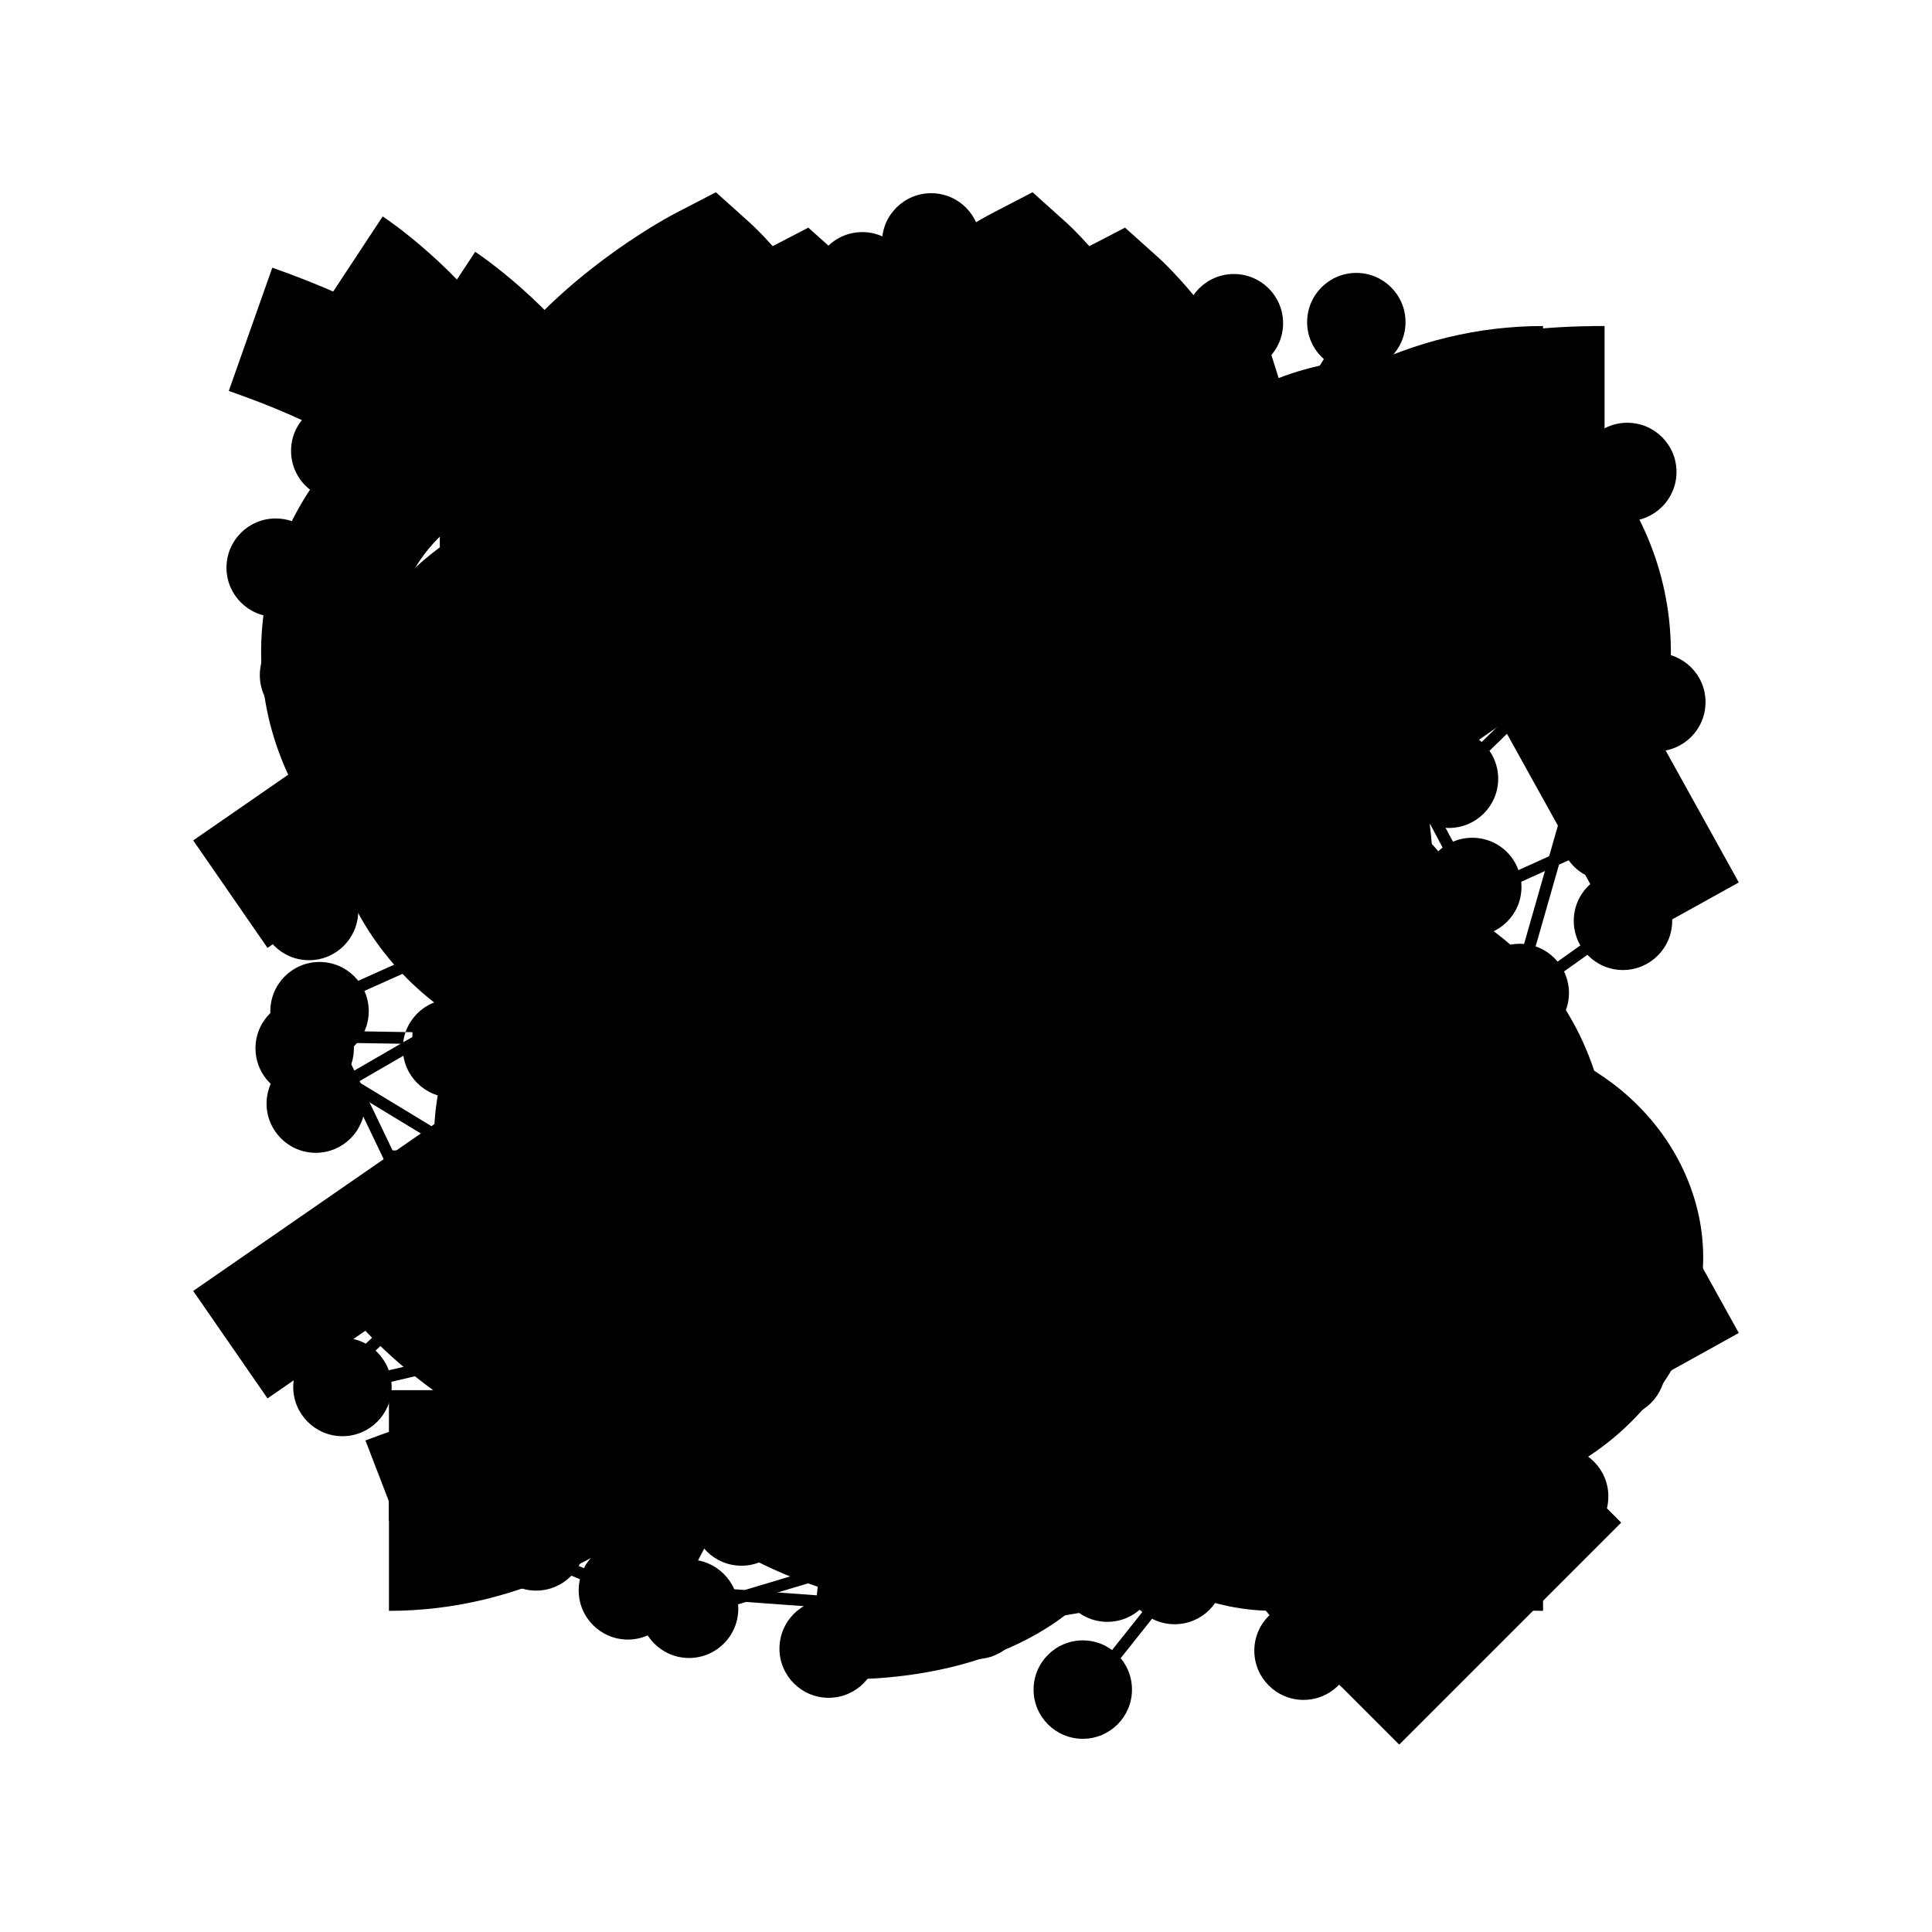 <?xml version="1.0" encoding="utf-8"?>
<svg viewBox="0 0 500 500" xmlns="http://www.w3.org/2000/svg">
  <defs/>
  <circle id="circle" cx="250" cy="250" r="100"/>
  <circle id="otherCircle" cx="250" cy="250" r="100"/>
  <g id="signs" transform="matrix(1, 0, 0, 1, 50, 49.753)">
    <path id="aries" class="sign" d="M216.908,358.605h-33.821c0-163.41-34.046-234.12-54.34-261.724-15.184-20.646-38.651-25.873-58.373-13.029-19.315,12.563-24.803,38.505-12.236,57.825l-28.349,18.437c-22.734-34.945-12.803-81.876,22.142-104.61,34.619-22.539,78.397-13.562,104.059,21.343,15.163,20.626,31.918,53.679,44.008,106.172,12.089-52.493,28.844-85.546,44.007-106.172,25.672-34.9,69.449-43.852,104.064-21.343,34.945,22.734,44.876,69.665,22.142,104.61l-28.349-18.437c12.568-19.32,7.08-45.258-12.236-57.825-19.742-12.843-43.205-7.597-58.378,13.029-20.295,27.604-54.341,98.314-54.341,261.724Z"/>
    <path id="taurus" class="sign" d="M294.331,102.96c14.79-24.52,35.34-34.52,70.93-34.52v-33.82c-29.71,0-72.38,5.28-99.89,50.88-16.32,27.06-37.09,39.65-65.37,39.65s-49.05-12.59-65.37-39.66c-27.51-45.59-70.19-50.87-99.89-50.87v33.82c35.58,0,56.14,10,70.93,34.52,9.75,16.17,21.27,28.87,34.48,38.06-36.49,20.86-61.13,60.17-61.13,105.12,0,66.71,54.27,120.99,120.98,120.99s120.99-54.28,120.99-120.99c0-44.95-24.65-84.26-61.14-105.12,13.21-9.19,24.73-21.89,34.48-38.06ZM287.171,246.14c0,48.07-39.11,87.17-87.17,87.17s-87.16-39.1-87.16-87.17,39.09-87.17,87.16-87.17,87.17,39.11,87.17,87.17Z"/>
    <path id="gemini" class="sign" d="M282.211,96.45c27.99-3.97,53.08-9.99,73.21-17.74l-12.15-31.56c-34.75,13.38-86.97,21.05-143.27,21.05s-108.53-7.67-143.27-21.05l-12.15,31.56c20.12,7.75,45.22,13.77,73.21,17.74v208.85c-27.99,3.98-53.08,10-73.21,17.74l12.15,31.56c34.76-13.38,86.98-21.05,143.27-21.05s108.51,7.67,143.27,21.05l12.14-31.56c-20.12-7.74-45.21-13.76-73.2-17.74V96.45ZM248.391,301.6c-15.66-1.23-31.89-1.87-48.39-1.87s-32.73.64-48.39,1.87V100.15c15.66,1.23,31.89,1.87,48.39,1.87s32.73-.64,48.39-1.87v201.45Z"/>
    <path id="cancer" class="sign" d="M222.771,56.72c-57.58-2.79-117.21,9.66-151.22,30.19q0,.01-.01.01c-22.53,12.65-37.79,36.79-37.79,64.42,0,40.72,33.12,73.85,73.84,73.85s73.84-33.13,73.84-73.85c0-22.87-10.45-43.34-26.83-56.9,20.54-3.43,43.37-5.07,66.52-3.95,30.94,1.52,86.99,9.49,114.8,45.78l26.85-20.57c-26.76-34.92-76.48-55.87-140-58.98ZM107.591,111.32c22.07,0,40.02,17.96,40.02,40.02s-17.95,40.03-40.02,40.03-40.02-17.96-40.02-40.03c0-10.63,4.17-20.31,10.94-27.47,2.31-2.44,4.91-4.58,7.75-6.37.08-.06.16-.11.24-.16,6.13-3.81,13.36-6.02,21.09-6.02ZM86.261,117.5c-3.12,2.1-5.72,4.24-7.73,6.39l-.02-.02c2.31-2.44,4.91-4.58,7.75-6.37ZM292.411,176.55c-40.71,0-73.84,33.13-73.84,73.85,0,22.88,10.46,43.36,26.85,56.92-20.54,3.44-43.38,5.07-66.52,3.93-30.94-1.52-87.01-9.48-114.82-45.78l-26.84,20.57c26.76,34.93,76.48,55.87,140.01,58.99,5.43.26,10.87.39,16.32.39,52.19,0,103.94-11.95,134.75-30.51.05-.03.1-.06.14-.09,22.53-12.65,37.79-36.79,37.79-64.42,0-40.72-33.12-73.85-73.84-73.85ZM292.411,290.42c-22.06,0-40.02-17.96-40.02-40.02s17.96-40.02,40.02-40.02,40.03,17.95,40.03,40.02c0,10.63-4.17,20.31-10.96,27.47-2.29,2.44-4.9,4.58-7.74,6.37-.19.13-.39.26-.59.38-6.06,3.68-13.16,5.8-20.74,5.8ZM321.481,277.87c-2.29,2.44-4.9,4.58-7.74,6.37,3.12-2.1,5.71-4.24,7.72-6.39l.02.02Z"/>
    <path id="leo" class="sign" d="M303.861,309.16c0,13.32-10.83,24.15-24.15,24.15s-24.15-10.83-24.15-24.15c0-.72.03-1.44.1-2.19.18-2.09.64-4.15,1.36-6.12l-.89-.32c3.5-9.6,8.82-30.75,21.46-80.99l20.02-79.62.95-5.83c1.01-5.22,1.53-10.59,1.53-15.96,0-46.04-37.46-83.51-83.51-83.51s-83.51,37.47-83.51,83.51c0,6.81.82,13.58,2.45,20.14,0,0,3.18,12.84,3.34,12.84,2.03,7.77,4.78,18.35,7.66,29.37-5.53-1.49-11.33-2.28-17.32-2.28-36.88,0-66.88,30-66.88,66.89s30,66.88,66.88,66.88,66.88-30,66.88-66.88c0-6.46-.92-12.71-2.64-18.63l-12.52-48.07c-6.41-24.59-10.24-39.29-13.38-48.07l.8-.2c-.97-3.89-1.45-7.92-1.45-11.99,0-27.39,22.29-49.69,49.69-49.69s49.69,22.3,49.69,49.69c0,3.22-.3,6.42-1.02,10.19l-.63,4.14c-2.89,11.5-36.91,146.79-39.67,157.64-1.56,4.49-2.56,9.16-2.97,13.85-.16,1.71-.24,3.46-.24,5.21,0,31.97,26.01,57.97,57.97,57.97s57.97-26,57.97-57.97h-33.82ZM129.201,278.15c-18.23,0-33.06-14.83-33.06-33.06s14.83-33.07,33.06-33.07,33.06,14.83,33.06,33.07-14.83,33.06-33.06,33.06Z"/>
    <path id="virgo" class="sign" d="M343.351,268.41c11.12-66.83-22.63-99.68-24.07-101.05l-9.94-9.41-11.28,7.76c-.62.43-5.84,4.09-12.58,10.49v-80.7c0-46.05-34.18-77.23-35.63-78.54l-8.7-7.8-10.37,5.38c-1.5.78-23.27,12.26-40.4,31.89-9.8-17.91-21.64-28.71-22.48-29.47l-8.71-7.8-10.36,5.38c-1.57.81-25.14,13.25-42.54,34.41-13.79-20.49-32.1-32.73-33.32-33.53l-18.57,28.26c.34.22,33.35,22.72,33.35,51.82v232.74h33.82V95.5c0-17.84,18-34.48,31.82-44.13,7.11,9.38,16.31,25.2,16.31,44.13v232.74h33.82V95.5c0-17.84,18-34.48,31.82-44.13,7.11,9.38,16.31,25.2,16.31,44.13v193.77c0,12.38,1.41,23.98,4.25,34.84-18.76,8.28-35.18,10.72-35.52,10.77l4.55,33.51c1.84-.25,21.46-3.09,44.33-13.04,8.61,13.88,20.41,26.25,35.47,37.24l19.93-27.32c-11.1-8.1-19.68-16.82-25.94-26.54,20.74-15.05,39.15-37.39,44.63-70.32ZM309.991,262.86c-2.99,17.98-12.13,31.64-23.49,41.95-.69-4.94-1.02-10.11-1.02-15.54v-43.68c0-16.68,10.09-31.1,18.9-40.49,5.26,11.41,10.17,30.36,5.61,57.76Z"/>
    <path id="libra" class="sign" d="M349.344,281.808h-145.471l45.208-30.874c23.849-16.288,38.083-43.215,38.083-72.039,0-48.066-39.097-87.163-87.163-87.163s-87.167,39.097-87.167,87.163c0,28.825,14.24,55.751,38.088,72.039l45.219,30.874H50.656v-33.821h50.033c-13.923-20.003-21.675-44.033-21.675-69.092,0-66.708,54.276-120.984,120.989-120.984s120.984,54.277,120.984,120.984c0,25.059-7.752,49.084-21.675,69.092h50.033v33.821ZM349.344,310.02H50.656v33.821h298.689v-33.821Z"/>
    <path id="scorpio" class="sign" d="M369.571,344.3l-57.45,57.45-23.91-23.91,14.4-14.4c-20.1-1.74-36.44-7.88-48.85-18.38-17.27-14.63-26.04-36.48-26.04-64.94V86.35c0-18.92-9.21-34.76-16.32-44.14-13.81,9.65-31.81,26.3-31.81,44.14v232.73h-33.82V86.35c0-18.92-9.22-34.76-16.32-44.14-13.81,9.66-31.81,26.3-31.81,44.14v232.73h-33.82V86.35c0-29.25-33.06-51.63-33.39-51.86L49.041,6.26c1.22.81,19.53,13.05,33.31,33.54C99.751,18.63,123.331,6.19,124.901,5.38l10.37-5.38,8.7,7.81c.84.75,12.68,11.55,22.48,29.47,17.12-19.64,38.9-31.12,40.4-31.9l10.37-5.38,8.7,7.81c1.45,1.3,35.62,32.48,35.62,78.54v193.77c0,18.06,4.74,31.23,14.07,39.13,7.26,6.14,17.99,9.71,31.74,10.65l-19.14-19.14,23.91-23.91,57.45,57.45Z"/>
    <polygon id="sagittarius" class="sign" points="311.661 146.33 279.381 156.43 262.411 102.21 186.321 247.67 238.661 275.05 222.981 305.02 170.641 277.64 125.081 364.73 95.121 349.06 140.681 261.96 88.341 234.58 104.021 204.62 156.361 232 232.451 86.55 178.231 103.52 168.131 71.24 277.441 37.02 311.661 146.33"/>
    <path id="capricorn" class="sign" d="M389.581,264.57c-6.44-29.22-36.04-49.78-67.38-46.74-17.82,1.71-32.79,10.63-45.88,23.28-.05-150.99-2.07-193.13-63.31-221.03l-7.01-3.2-7.01,3.2c-38.99,17.76-68.36,42.39-86,93.38C97.951,62.32,69.631,36.87,20.471,19.52l-11.26,31.89c58.87,20.77,84.67,47.56,84.67,216.8h33.82c0-156.51,34.74-192.52,78.13-213.96,35.63,19.41,36.7,52.07,36.67,202.77l-.01,11.19c0,4.78.67,9.49,1.91,14.09-4.39,6.88-8.6,13.86-12.71,20.67-6.84,11.33-13.3,22.03-19.49,30.5l-.66.97c-12.28,19.5-48.5,16.43-48.83,16.39l-3.63,33.62c.55.06,4.08.42,9.47.42,17.15,0,53.06-3.61,71.27-31.88,6.96-9.58,13.7-20.74,20.82-32.54,1.22-2.02,2.45-4.06,3.69-6.1,15.41,14.57,37.35,24.18,60.39,24.18,19.51,0,39.64-9.95,52.51-25.97,11.43-14.23,15.93-31.71,12.35-47.99ZM350.871,291.37c-6.51,8.11-16.78,13.34-26.15,13.34-16.98,0-32.72-8.97-41.4-19.7,12.91-17.95,26.9-32.06,42.11-33.52,14.36-1.32,28.35,7.75,31.12,20.36,1.88,8.5-2.75,15.88-5.68,19.52Z"/>
    <path id="aquarius" class="sign" d="M253.449,313.158l-32.665-58.915-85.165,58.915-32.665-58.915-83.718,57.911L0,284.343l114.421-79.154,32.666,58.915,85.164-58.915,32.666,58.915,85.164-58.915,49.918,90.03-29.573,16.398-31.812-57.374-85.165,58.915ZM338.615,137.647l31.812,57.374,29.573-16.398-49.918-90.03-85.164,58.915-32.666-58.915-85.164,58.915-32.666-58.915L0,167.748l19.235,27.811,83.718-57.912,32.665,58.915,85.165-58.915,32.665,58.915,85.165-58.915Z"/>
    <path id="pisces" class="sign" d="M252.341,183.97h66.65v33.82h-66.65c6.15,65.07,47.3,115.52,97,115.52v33.82c-68.05,0-124.23-65.59-130.96-149.34h-36.77c-6.73,83.75-62.9,149.34-130.95,149.34v-33.82c49.7,0,90.85-50.45,97-115.52h-66.65v-33.82h66.65c-6.14-65.07-47.3-115.53-97-115.53v-33.82c68.05,0,124.22,65.59,130.95,149.35h36.77c6.73-83.76,62.91-149.35,130.96-149.35v33.82c-49.7,0-90.86,50.46-97,115.53Z"/>
  </g>
  <circle id="circle-1" cx="250" cy="250" r="20"/>
  <g id="constellations" transform="matrix(1, 0, 0, 1, -0, 0)">
    <path id="bull" class="constellation taurus" d="M 96.491 183.874 C 89.46 183.874 83.757 178.171 83.757 171.14 C 83.757 164.108 89.46 158.405 96.491 158.405 C 103.523 158.405 109.226 164.108 109.226 171.14 C 109.226 178.171 103.523 183.874 96.491 183.874 Z M 258.138 211.612 C 258.138 204.58 252.435 198.877 245.403 198.877 C 238.372 198.877 232.669 204.58 232.669 211.612 C 232.669 218.643 238.372 224.346 245.403 224.346 C 252.435 224.346 258.138 218.643 258.138 211.612 Z M 233.729 255.884 C 233.729 248.852 228.026 243.149 220.994 243.149 C 213.963 243.149 208.26 248.852 208.26 255.884 C 208.26 262.915 213.963 268.618 220.994 268.618 C 228.026 268.618 233.729 262.915 233.729 255.884 Z M 280.093 247.417 C 280.093 240.386 274.39 234.683 267.359 234.683 C 260.327 234.683 254.624 240.386 254.624 247.417 C 254.624 254.449 260.327 260.152 267.359 260.152 C 274.39 260.152 280.093 254.449 280.093 247.417 Z M 261.42 274.951 C 261.42 267.919 255.717 262.216 248.685 262.216 C 241.654 262.216 235.951 267.919 235.951 274.951 C 235.951 281.982 241.654 287.685 248.685 287.685 C 255.717 287.685 261.42 281.982 261.42 274.951 Z M 296.48 285.565 C 296.48 278.534 290.777 272.831 283.745 272.831 C 276.714 272.831 271.011 278.534 271.011 285.565 C 271.011 292.597 276.714 298.3 283.745 298.3 C 290.777 298.3 296.48 292.597 296.48 285.565 Z M 327.379 325.903 C 327.379 318.871 321.676 313.168 314.644 313.168 C 307.613 313.168 301.91 318.871 301.91 325.903 C 301.91 332.934 307.613 338.637 314.644 338.637 C 321.676 338.637 327.379 332.934 327.379 325.903 Z M 396.56 360.741 C 396.56 353.709 390.857 348.006 383.825 348.006 C 376.794 348.006 371.091 353.709 371.091 360.741 C 371.091 367.772 376.794 373.475 383.825 373.475 C 390.857 373.475 396.56 367.772 396.56 360.741 Z M 416.242 387.27 C 416.242 380.238 410.539 374.535 403.508 374.535 C 396.476 374.535 390.773 380.238 390.773 387.27 C 390.773 394.301 396.476 400.004 403.508 400.004 C 410.539 400.004 416.242 394.301 416.242 387.27 Z M 165.075 112.731 C 165.075 105.699 159.372 99.996 152.341 99.996 C 145.309 99.996 139.606 105.699 139.606 112.731 C 139.606 119.762 145.309 125.465 152.341 125.465 C 159.372 125.465 165.075 119.762 165.075 112.731 Z M 214.027 247.459 L 106.495 175.232 L 104.796 177.76 L 212.329 249.986 L 214.027 247.459 Z M 239.195 202.909 L 161.608 118.499 L 159.368 120.558 L 236.955 204.974 L 239.195 202.914 L 239.195 202.909 Z M 262.984 237.794 L 253.379 219.194 L 250.676 220.592 L 260.281 239.192 L 262.984 237.794 Z M 241.487 266.794 L 231.122 259.777 L 229.414 262.3 L 239.779 269.317 L 241.487 266.794 Z M 274.867 278.404 L 258.624 277.395 L 258.434 280.432 L 274.677 281.441 L 274.867 278.404 Z M 280.533 275.409 L 272.404 256.763 L 269.613 257.981 L 277.742 276.627 L 280.533 275.409 Z M 307.446 318.82 L 292.212 292.625 L 289.583 294.157 L 304.817 320.352 L 307.446 318.82 Z M 376.197 352.705 L 324.833 329.106 L 323.56 331.874 L 374.924 355.473 L 376.197 352.705 Z M 399.832 376.98 L 392.782 367.12 L 390.306 368.893 L 397.356 378.752 L 399.832 376.98 Z"/>
    <path id="twins" class="constellation gemini" d="M 120.988 131.566 C 113.957 131.566 108.254 125.863 108.254 118.832 C 108.254 111.8 113.957 106.097 120.988 106.097 C 128.02 106.097 133.723 111.8 133.723 118.832 C 133.723 125.863 128.02 131.566 120.988 131.566 Z M 160.692 180.717 C 160.692 173.686 154.989 167.983 147.957 167.983 C 140.926 167.983 135.223 173.686 135.223 180.717 C 135.223 187.749 140.926 193.452 147.957 193.452 C 154.989 193.452 160.692 187.749 160.692 180.717 Z M 232.206 292.518 C 232.206 285.487 226.503 279.784 219.471 279.784 C 212.44 279.784 206.737 285.487 206.737 292.518 C 206.737 299.55 212.44 305.253 219.471 305.253 C 226.503 305.253 232.206 299.55 232.206 292.518 Z M 299.317 406.999 C 299.317 399.967 293.614 394.264 286.583 394.264 C 279.551 394.264 273.848 399.967 273.848 406.999 C 273.848 414.03 279.551 419.733 286.583 419.733 C 293.614 419.733 299.317 414.03 299.317 406.999 Z M 325.448 354.496 C 325.448 347.465 319.745 341.762 312.714 341.762 C 305.682 341.762 299.979 347.465 299.979 354.496 C 299.979 361.528 305.682 367.231 312.714 367.231 C 319.745 367.231 325.448 361.528 325.448 354.496 Z M 175.972 271.294 C 175.972 264.262 170.269 258.559 163.238 258.559 C 156.206 258.559 150.503 264.262 150.503 271.294 C 150.503 278.325 156.206 284.028 163.238 284.028 C 170.269 284.028 175.972 278.325 175.972 271.294 Z M 181.916 352.552 C 181.916 345.521 176.213 339.818 169.181 339.818 C 162.15 339.818 156.447 345.521 156.447 352.552 C 156.447 359.584 162.15 365.287 169.181 365.287 C 176.213 365.287 181.916 359.584 181.916 352.552 Z M 267.766 93.002 C 267.766 85.97 262.063 80.267 255.031 80.267 C 248 80.267 242.297 85.97 242.297 93.002 C 242.297 100.033 248 105.736 255.031 105.736 C 262.063 105.736 267.766 100.033 267.766 93.002 Z M 208.681 148.448 C 208.681 141.417 202.978 135.714 195.946 135.714 C 188.915 135.714 183.212 141.417 183.212 148.448 C 183.212 155.48 188.915 161.183 195.946 161.183 C 202.978 161.183 208.681 155.48 208.681 148.448 Z M 301.743 225.152 C 301.743 218.12 296.04 212.417 289.009 212.417 C 281.977 212.417 276.274 218.12 276.274 225.152 C 276.274 232.183 281.977 237.886 289.009 237.886 C 296.04 237.886 301.743 232.183 301.743 225.152 Z M 406.045 256.986 C 406.045 249.954 400.342 244.251 393.31 244.251 C 386.279 244.251 380.576 249.954 380.576 256.986 C 380.576 264.017 386.279 269.72 393.31 269.72 C 400.342 269.72 406.045 264.017 406.045 256.986 Z M 374.164 256.986 C 374.164 249.954 368.461 244.251 361.43 244.251 C 354.398 244.251 348.695 249.954 348.695 256.986 C 348.695 264.017 354.398 269.72 361.43 269.72 C 368.461 269.72 374.164 264.017 374.164 256.986 Z M 432.759 238.307 C 432.759 231.276 427.056 225.573 420.024 225.573 C 412.993 225.573 407.29 231.276 407.29 238.307 C 407.29 245.339 412.993 251.042 420.024 251.042 C 427.056 251.042 432.759 245.339 432.759 238.307 Z M 352.94 295.925 C 352.94 288.894 347.237 283.191 340.206 283.191 C 333.174 283.191 327.471 288.894 327.471 295.925 C 327.471 302.957 333.174 308.66 340.206 308.66 C 347.237 308.66 352.94 302.957 352.94 295.925 Z M 126.701 194.091 C 126.701 187.059 120.998 181.356 113.966 181.356 C 106.935 181.356 101.232 187.059 101.232 194.091 C 101.232 201.122 106.935 206.825 113.966 206.825 C 120.998 206.825 126.701 201.122 126.701 194.091 Z M 92.71 174.723 C 92.71 167.691 87.007 161.988 79.975 161.988 C 72.944 161.988 67.241 167.691 67.241 174.723 C 67.241 181.754 72.944 187.457 79.975 187.457 C 87.007 187.457 92.71 181.754 92.71 174.723 Z M 92.71 235.766 C 92.71 228.735 87.007 223.032 79.975 223.032 C 72.944 223.032 67.241 228.735 67.241 235.766 C 67.241 242.798 72.944 248.501 79.975 248.501 C 87.007 248.501 92.71 242.798 92.71 235.766 Z M 107.647 202.534 L 105.268 200.636 L 84.933 226.175 L 87.312 228.073 L 107.652 202.534 L 107.647 202.534 Z M 138.898 186.782 L 137.94 183.893 L 123.354 188.744 L 124.312 191.633 L 138.898 186.782 Z M 106.152 186.407 L 90.089 178.227 L 88.705 180.94 L 104.768 189.119 L 106.152 186.407 Z M 187.526 154.674 L 185.675 152.263 L 156.488 174.709 L 158.34 177.125 L 187.526 154.679 L 187.526 154.674 Z M 187.267 141.759 L 131.385 121.29 L 130.339 124.146 L 186.221 144.616 L 187.272 141.759 L 187.267 141.759 Z M 247.819 100.751 L 245.722 98.543 L 202.362 139.801 L 204.459 142.009 L 247.819 100.751 Z M 282.412 216.551 L 205.866 152.976 L 203.922 155.318 L 280.468 218.893 L 282.412 216.551 Z M 335.78 286.061 L 296.688 232.674 L 294.23 234.475 L 333.322 287.861 L 335.78 286.061 Z M 351.811 253.023 L 299.498 227.776 L 298.179 230.521 L 350.492 255.768 L 351.811 253.023 Z M 382.899 260.337 L 382.835 257.296 L 371.804 257.527 L 371.868 260.568 L 382.899 260.337 Z M 412.451 245.945 L 410.688 243.464 L 401.388 250.084 L 403.151 252.565 L 412.451 245.945 Z M 158.609 261.656 L 120.456 202.511 L 117.896 204.159 L 156.049 263.304 L 158.609 261.656 Z M 210.431 286.491 L 173.741 273.4 L 172.718 276.265 L 209.408 289.356 L 210.431 286.491 Z M 167.959 342.229 L 164.756 281.825 L 161.719 281.987 L 164.923 342.391 L 167.959 342.229 Z M 277.417 401.546 L 179.138 356.251 L 177.865 359.019 L 276.144 404.314 L 277.417 401.546 Z M 304.784 347.303 L 229.988 295.666 L 228.262 298.17 L 303.058 349.807 L 304.784 347.303 Z"/>
    <path id="crab" class="constellation cancer" d="M 337.351 439.932 C 330.319 439.932 324.616 434.229 324.616 427.197 C 324.616 420.166 330.319 414.463 337.351 414.463 C 344.382 414.463 350.085 420.166 350.085 427.197 C 350.085 434.229 344.382 439.932 337.351 439.932 Z M 308.498 362.141 C 308.498 355.109 302.795 349.406 295.763 349.406 C 288.732 349.406 283.029 355.109 283.029 362.141 C 283.029 369.172 288.732 374.875 295.763 374.875 C 302.795 374.875 308.498 369.172 308.498 362.141 Z M 175.385 374.695 C 175.385 367.663 169.682 361.96 162.651 361.96 C 155.619 361.96 149.916 367.663 149.916 374.695 C 149.916 381.726 155.619 387.429 162.651 387.429 C 169.682 387.429 175.385 381.726 175.385 374.695 Z M 240.544 266.579 C 240.544 259.547 234.841 253.844 227.809 253.844 C 220.778 253.844 215.075 259.547 215.075 266.579 C 215.075 273.61 220.778 279.313 227.809 279.313 C 234.841 279.313 240.544 273.61 240.544 266.579 Z M 246.501 200.916 C 246.501 193.884 240.798 188.181 233.767 188.181 C 226.735 188.181 221.032 193.884 221.032 200.916 C 221.032 207.947 226.735 213.65 233.767 213.65 C 240.798 213.65 246.501 207.947 246.501 200.916 Z M 235.891 72.803 C 235.891 65.771 230.188 60.068 223.157 60.068 C 216.125 60.068 210.422 65.771 210.422 72.803 C 210.422 79.834 216.125 85.537 223.157 85.537 C 230.188 85.537 235.891 79.834 235.891 72.803 Z M 232.47 190.607 L 226.031 83.232 L 222.995 83.412 L 229.434 190.788 L 232.47 190.607 Z M 232.586 211.28 L 229.55 211.058 L 226.291 255.853 L 229.327 256.076 L 232.586 211.28 Z M 221.25 274.411 L 218.602 272.911 L 166.576 364.733 L 169.224 366.233 L 221.25 274.411 Z M 290.695 352.748 L 235.225 274.333 L 232.739 276.092 L 288.209 354.508 L 290.695 352.748 Z M 332.842 417.513 L 303.262 369.931 L 300.675 371.542 L 330.254 419.124 L 332.842 417.513 Z"/>
    <path id="lion" class="constellation leo" d="M 375.771 295.464 C 368.739 295.464 363.036 289.761 363.036 282.73 C 363.036 275.698 368.739 269.995 375.771 269.995 C 382.802 269.995 388.505 275.698 388.505 282.73 C 388.505 289.761 382.802 295.464 375.771 295.464 Z M 349.408 245.73 C 349.408 238.698 343.705 232.995 336.674 232.995 C 329.642 232.995 323.939 238.698 323.939 245.73 C 323.939 252.761 329.642 258.464 336.674 258.464 C 343.705 258.464 349.408 252.761 349.408 245.73 Z M 203.015 261.505 C 203.015 254.474 197.312 248.771 190.28 248.771 C 183.249 248.771 177.546 254.474 177.546 261.505 C 177.546 268.537 183.249 274.24 190.28 274.24 C 197.312 274.24 203.015 268.537 203.015 261.505 Z M 203.015 337.727 C 203.015 330.696 197.312 324.993 190.28 324.993 C 183.249 324.993 177.546 330.696 177.546 337.727 C 177.546 344.759 183.249 350.462 190.28 350.462 C 197.312 350.462 203.015 344.759 203.015 337.727 Z M 101.357 358.951 C 101.357 351.92 95.654 346.217 88.622 346.217 C 81.591 346.217 75.888 351.92 75.888 358.951 C 75.888 365.983 81.591 371.686 88.622 371.686 C 95.654 371.686 101.357 365.983 101.357 358.951 Z M 392.278 348.337 C 392.278 341.306 386.575 335.603 379.543 335.603 C 372.512 335.603 366.809 341.306 366.809 348.337 C 366.809 355.369 372.512 361.072 379.543 361.072 C 386.575 361.072 392.278 355.369 392.278 348.337 Z M 349.408 194.764 C 349.408 187.732 343.705 182.029 336.674 182.029 C 329.642 182.029 323.939 187.732 323.939 194.764 C 323.939 201.795 329.642 207.498 336.674 207.498 C 343.705 207.498 349.408 201.795 349.408 194.764 Z M 402.888 141.049 C 402.888 134.017 397.185 128.314 390.153 128.314 C 383.122 128.314 377.419 134.017 377.419 141.049 C 377.419 148.08 383.122 153.783 390.153 153.783 C 397.185 153.783 402.888 148.08 402.888 141.049 Z M 424.112 169.633 C 424.112 162.601 418.409 156.898 411.377 156.898 C 404.346 156.898 398.643 162.601 398.643 169.633 C 398.643 176.664 404.346 182.367 411.377 182.367 C 418.409 182.367 424.112 176.664 424.112 169.633 Z M 406.665 159.893 L 397.907 148.46 L 395.495 150.311 L 404.253 161.745 L 406.665 159.893 Z M 383.038 148.862 L 380.877 146.719 L 342.437 185.589 L 344.599 187.732 L 383.038 148.862 Z M 340.678 235.356 L 339.479 205.23 L 336.442 205.351 L 337.641 235.476 L 340.678 235.356 Z M 369.998 273.536 L 346.566 250.535 L 344.432 252.71 L 367.864 275.712 L 369.998 273.536 Z M 381.062 337.598 L 377.294 293.214 L 374.257 293.469 L 378.025 337.861 L 381.062 337.598 Z M 369.026 346.819 L 200.992 336.209 L 200.802 339.246 L 368.836 349.855 L 369.026 346.819 Z M 180.022 339.209 L 179.328 336.241 L 98.889 355.035 L 99.584 358.002 L 180.022 339.204 L 180.022 339.209 Z M 182.656 268.718 L 180.569 266.505 L 93.376 348.957 L 95.464 351.175 L 182.656 268.713 L 182.656 268.718 Z M 326.24 247.239 L 325.888 244.216 L 200.649 258.825 L 201.001 261.848 L 326.24 247.239 Z"/>
    <path id="virgin" class="constellation virgo" d="M 368.156 274.009 C 361.124 274.009 355.421 268.306 355.421 261.274 C 355.421 254.243 361.124 248.54 368.156 248.54 C 375.187 248.54 380.89 254.243 380.89 261.274 C 380.89 268.306 375.187 274.009 368.156 274.009 Z M 380.89 353.438 C 380.89 346.407 375.187 340.704 368.156 340.704 C 361.124 340.704 355.421 346.407 355.421 353.438 C 355.421 360.47 361.124 366.173 368.156 366.173 C 375.187 366.173 380.89 360.47 380.89 353.438 Z M 327.342 229.241 C 327.342 222.21 321.639 216.507 314.607 216.507 C 307.576 216.507 301.873 222.21 301.873 229.241 C 301.873 236.273 307.576 241.976 314.607 241.976 C 321.639 241.976 327.342 236.273 327.342 229.241 Z M 264.336 277.883 C 264.336 270.852 258.633 265.149 251.601 265.149 C 244.57 265.149 238.867 270.852 238.867 277.883 C 238.867 284.915 244.57 290.618 251.601 290.618 C 258.633 290.618 264.336 284.915 264.336 277.883 Z M 316.732 407.617 C 316.732 400.585 311.029 394.882 303.997 394.882 C 296.966 394.882 291.263 400.585 291.263 407.617 C 291.263 414.648 296.966 420.351 303.997 420.351 C 311.029 420.351 316.732 414.648 316.732 407.617 Z M 227.192 426.656 C 227.192 419.624 221.489 413.921 214.458 413.921 C 207.426 413.921 201.723 419.624 201.723 426.656 C 201.723 433.687 207.426 439.39 214.458 439.39 C 221.489 439.39 227.192 433.687 227.192 426.656 Z M 237.807 332.214 C 237.807 325.183 232.104 319.48 225.072 319.48 C 218.041 319.48 212.338 325.183 212.338 332.214 C 212.338 339.246 218.041 344.949 225.072 344.949 C 232.104 344.949 237.807 339.246 237.807 332.214 Z M 316.732 372.945 C 316.732 365.913 311.029 360.211 303.997 360.211 C 296.966 360.211 291.263 365.913 291.263 372.945 C 291.263 379.977 296.966 385.679 303.997 385.679 C 311.029 385.679 316.732 379.977 316.732 372.945 Z M 292.957 437.266 C 292.957 430.234 287.254 424.531 280.223 424.531 C 273.191 424.531 267.488 430.234 267.488 437.266 C 267.488 444.297 273.191 450 280.223 450 C 287.254 450 292.957 444.297 292.957 437.266 Z M 282.347 170.355 C 282.347 163.324 276.644 157.621 269.613 157.621 C 262.581 157.621 256.878 163.324 256.878 170.355 C 256.878 177.387 262.581 183.09 269.613 183.09 C 276.644 183.09 282.347 177.387 282.347 170.355 Z M 144.578 208.48 C 144.578 201.448 138.875 195.745 131.843 195.745 C 124.812 195.745 119.109 201.448 119.109 208.48 C 119.109 215.511 124.812 221.214 131.843 221.214 C 138.875 221.214 144.578 215.511 144.578 208.48 Z M 227.192 197.87 C 227.192 190.839 221.489 185.136 214.458 185.136 C 207.426 185.136 201.723 190.839 201.723 197.87 C 201.723 204.902 207.426 210.605 214.458 210.605 C 221.489 210.605 227.192 204.902 227.192 197.87 Z M 253.721 62.734 C 253.721 55.703 248.018 50 240.987 50 C 233.955 50 228.252 55.703 228.252 62.734 C 228.252 69.766 233.955 75.469 240.987 75.469 C 248.018 75.469 253.721 69.766 253.721 62.734 Z M 299.35 417.421 L 296.961 415.523 L 286.453 428.734 L 288.842 430.632 L 299.35 417.416 L 299.35 417.421 Z M 305.52 383.555 L 302.474 383.555 L 302.474 397.002 L 305.52 397.002 L 305.52 383.555 Z M 358.657 358.651 L 357.815 355.72 L 313.714 368.344 L 314.556 371.274 L 358.657 358.651 Z M 369.679 271.888 L 366.633 271.888 L 366.633 342.828 L 369.679 342.828 L 369.679 271.888 Z M 360.31 253.747 L 324.351 233.523 L 322.861 236.175 L 358.824 256.4 L 360.314 253.747 L 360.31 253.747 Z M 309.612 219.784 L 278.788 176.502 L 276.311 178.271 L 307.136 221.552 L 309.612 219.784 Z M 271.08 159.347 L 247.421 71.715 L 244.482 72.511 L 268.141 160.143 L 271.08 159.347 Z M 260.859 176.576 L 259.503 173.85 L 223.299 191.843 L 224.656 194.57 L 260.859 176.576 Z M 204.006 201.458 L 203.691 198.43 L 140.995 204.948 L 141.31 207.975 L 204.006 201.458 Z M 248.495 267.648 L 221.429 207.855 L 218.652 209.109 L 245.718 268.903 L 248.495 267.644 L 248.495 267.648 Z M 358.703 267.195 L 358.324 264.176 L 262.021 276.374 L 262.401 279.392 L 358.703 267.195 Z M 248.912 288.386 L 246.208 286.993 L 228.215 321.914 L 230.919 323.308 L 248.912 288.386 Z M 224.137 342.699 L 221.11 342.366 L 212.944 415.875 L 215.972 416.208 L 224.137 342.699 Z"/>
    <path id="ram" class="constellation aries" d="M 142.87 136.605 C 142.87 129.573 137.167 123.87 130.135 123.87 C 123.104 123.87 117.401 129.573 117.401 136.605 C 117.401 143.636 123.104 149.339 130.135 149.339 C 137.167 149.339 142.87 143.636 142.87 136.605 Z M 288.384 130.726 C 281.352 130.726 275.649 125.023 275.649 117.991 C 275.649 110.96 281.352 105.257 288.384 105.257 C 295.415 105.257 301.118 110.96 301.118 117.991 C 301.118 125.023 295.415 130.726 288.384 130.726 Z M 362.532 291.608 C 355.5 291.608 349.797 285.905 349.797 278.874 C 349.797 271.842 355.5 266.139 362.532 266.139 C 369.563 266.139 375.266 271.842 375.266 278.874 C 375.266 285.905 369.563 291.608 362.532 291.608 Z M 369.864 356.544 C 362.833 356.544 357.13 350.841 357.13 343.81 C 357.13 336.778 362.833 331.075 369.864 331.075 C 376.896 331.075 382.599 336.778 382.599 343.81 C 382.599 350.841 376.896 356.544 369.864 356.544 Z M 349.269 394.743 C 342.238 394.743 336.535 389.04 336.535 382.009 C 336.535 374.977 342.238 369.274 349.269 369.274 C 356.301 369.274 362.004 374.977 362.004 382.009 C 362.004 389.04 356.301 394.743 349.269 394.743 Z M 140.722 136.035 L 140.361 133.013 L 277.584 116.478 L 277.945 119.5 L 140.717 136.035 L 140.722 136.035 Z M 357.875 269.43 L 292.031 127.981 L 294.79 126.699 L 360.634 268.148 L 357.875 269.43 Z M 367.156 333.436 L 362.36 289.557 L 365.388 289.229 L 370.183 333.103 L 367.156 333.432 L 367.156 333.436 Z M 357.079 374.26 L 354.338 372.922 L 364.161 352.827 L 366.901 354.165 L 357.079 374.26 Z"/>
    <path id="scales" class="constellation libra" d="M 102.083 213.225 C 95.052 213.225 89.349 207.522 89.349 200.49 C 89.349 193.459 95.052 187.756 102.083 187.756 C 109.115 187.756 114.818 193.459 114.818 200.49 C 114.818 207.522 109.115 213.225 102.083 213.225 Z M 230.789 107.53 C 230.789 100.498 225.086 94.795 218.055 94.795 C 211.023 94.795 205.32 100.498 205.32 107.53 C 205.32 114.561 211.023 120.264 218.055 120.264 C 225.086 120.264 230.789 114.561 230.789 107.53 Z M 358.99 200.49 C 358.99 193.459 353.287 187.756 346.256 187.756 C 339.224 187.756 333.521 193.459 333.521 200.49 C 333.521 207.522 339.224 213.225 346.256 213.225 C 353.287 213.225 358.99 207.522 358.99 200.49 Z M 380.21 361.511 C 380.21 354.48 374.507 348.777 367.475 348.777 C 360.444 348.777 354.741 354.48 354.741 361.511 C 354.741 368.543 360.444 374.246 367.475 374.246 C 374.507 374.246 380.21 368.543 380.21 361.511 Z M 237.756 206.781 C 237.756 199.749 232.053 194.046 225.021 194.046 C 217.99 194.046 212.287 199.749 212.287 206.781 C 212.287 213.812 217.99 219.515 225.021 219.515 C 232.053 219.515 237.756 213.812 237.756 206.781 Z M 204.621 392.47 C 204.621 385.439 198.918 379.736 191.887 379.736 C 184.855 379.736 179.152 385.439 179.152 392.47 C 179.152 399.502 184.855 405.205 191.887 405.205 C 198.918 405.205 204.621 399.502 204.621 392.47 Z M 183.397 306.745 C 183.397 299.714 177.694 294.011 170.663 294.011 C 163.631 294.011 157.928 299.714 157.928 306.745 C 157.928 313.777 163.631 319.48 170.663 319.48 C 177.694 319.48 183.397 313.777 183.397 306.745 Z M 385.163 327.969 C 385.163 320.938 379.46 315.235 372.429 315.235 C 365.397 315.235 359.694 320.938 359.694 327.969 C 359.694 335.001 365.397 340.704 372.429 340.704 C 379.46 340.704 385.163 335.001 385.163 327.969 Z M 410.651 368.131 C 410.651 361.099 404.948 355.396 397.916 355.396 C 390.885 355.396 385.182 361.099 385.182 368.131 C 385.182 375.162 390.885 380.865 397.916 380.865 C 404.948 380.865 410.651 375.162 410.651 368.131 Z M 387.755 365.21 L 378.02 362.969 L 377.335 365.937 L 387.07 368.177 L 387.755 365.21 Z M 372.641 338.792 L 369.651 338.213 L 367.249 350.689 L 370.239 351.267 L 372.637 338.792 L 372.641 338.792 Z M 373.914 317.035 L 350.718 210.345 L 347.742 210.993 L 370.938 317.688 L 373.914 317.035 Z M 335.739 202.008 L 335.549 198.972 L 235.539 205.263 L 235.728 208.299 L 335.739 202.008 Z M 339.947 191.454 L 228.016 111.761 L 226.253 114.242 L 338.183 193.935 L 339.947 191.454 Z M 210.167 114.645 L 208.315 112.233 L 106.643 190.214 L 108.495 192.625 L 210.167 114.645 Z M 214.504 205.263 L 112.786 198.972 L 112.596 202.008 L 214.314 208.299 L 214.504 205.263 Z M 166.256 296.941 L 107.296 209.48 L 104.773 211.183 L 163.733 298.64 L 166.256 296.941 Z M 189.868 382.138 L 175.745 316.406 L 172.769 317.049 L 186.892 382.782 L 189.864 382.138 L 189.868 382.138 Z"/>
    <path id="scorpion" class="constellation scorpio" d="M 319.329 96.383 C 312.297 96.383 306.594 90.68 306.594 83.648 C 306.594 76.617 312.297 70.914 319.329 70.914 C 326.36 70.914 332.063 76.617 332.063 83.648 C 332.063 90.68 326.36 96.383 319.329 96.383 Z M 279.292 202.022 C 279.292 194.991 273.589 189.288 266.558 189.288 C 259.526 189.288 253.823 194.991 253.823 202.022 C 253.823 209.054 259.526 214.757 266.558 214.757 C 273.589 214.757 279.292 209.054 279.292 202.022 Z M 279.292 358.252 C 279.292 351.221 273.589 345.518 266.558 345.518 C 259.526 345.518 253.823 351.221 253.823 358.252 C 253.823 365.284 259.526 370.987 266.558 370.987 C 273.589 370.987 279.292 365.284 279.292 358.252 Z M 191.063 416.352 C 191.063 409.32 185.36 403.617 178.328 403.617 C 171.297 403.617 165.594 409.32 165.594 416.352 C 165.594 423.383 171.297 429.086 178.328 429.086 C 185.36 429.086 191.063 423.383 191.063 416.352 Z M 208.037 347.638 C 208.037 340.607 202.334 334.904 195.303 334.904 C 188.271 334.904 182.568 340.607 182.568 347.638 C 182.568 354.67 188.271 360.373 195.303 360.373 C 202.334 360.373 208.037 354.67 208.037 347.638 Z M 151.48 363.835 C 151.48 356.804 145.777 351.101 138.745 351.101 C 131.714 351.101 126.011 356.804 126.011 363.835 C 126.011 370.867 131.714 376.57 138.745 376.57 C 145.777 376.57 151.48 370.867 151.48 363.835 Z M 243.82 401.441 C 243.82 394.41 238.117 388.707 231.085 388.707 C 224.054 388.707 218.351 394.41 218.351 401.441 C 218.351 408.473 224.054 414.176 231.085 414.176 C 238.117 414.176 243.82 408.473 243.82 401.441 Z M 151.48 398.914 C 151.48 391.882 145.777 386.179 138.745 386.179 C 131.714 386.179 126.011 391.882 126.011 398.914 C 126.011 405.945 131.714 411.648 138.745 411.648 C 145.777 411.648 151.48 405.945 151.48 398.914 Z M 177.754 337.028 C 177.754 329.997 172.051 324.294 165.02 324.294 C 157.988 324.294 152.285 329.997 152.285 337.028 C 152.285 344.06 157.988 349.763 165.02 349.763 C 172.051 349.763 177.754 344.06 177.754 337.028 Z M 373.989 162.5 C 373.989 155.468 368.286 149.765 361.254 149.765 C 354.223 149.765 348.52 155.468 348.52 162.5 C 348.52 169.531 354.223 175.234 361.254 175.234 C 368.286 175.234 373.989 169.531 373.989 162.5 Z M 363.379 119.676 C 363.379 112.645 357.676 106.942 350.644 106.942 C 343.613 106.942 337.91 112.645 337.91 119.676 C 337.91 126.708 343.613 132.411 350.644 132.411 C 357.676 132.411 363.379 126.708 363.379 119.676 Z M 310.839 162.5 C 310.839 155.468 305.136 149.765 298.105 149.765 C 291.073 149.765 285.37 155.468 285.37 162.5 C 285.37 169.531 291.073 175.234 298.105 175.234 C 305.136 175.234 310.839 169.531 310.839 162.5 Z M 265.044 281.924 C 265.044 274.893 259.341 269.19 252.31 269.19 C 245.278 269.19 239.575 274.893 239.575 281.924 C 239.575 288.956 245.278 294.659 252.31 294.659 C 259.341 294.659 265.044 288.956 265.044 281.924 Z M 286.268 388.304 C 286.268 381.273 280.565 375.57 273.534 375.57 C 266.502 375.57 260.799 381.273 260.799 388.304 C 260.799 395.336 266.502 401.039 273.534 401.039 C 280.565 401.039 286.268 395.336 286.268 388.304 Z M 342.937 126.976 L 341.02 124.611 L 304.826 154.001 L 306.742 156.366 L 342.937 126.976 Z M 317.584 94.166 L 314.644 93.365 L 298.78 151.705 L 301.72 152.505 L 317.584 94.166 Z M 350.644 160.977 L 308.714 160.977 L 308.714 164.023 L 350.644 164.023 L 350.644 160.977 Z M 291.925 170.966 L 289.448 169.193 L 272.302 193.162 L 274.779 194.935 L 291.925 170.966 Z M 264.424 212.206 L 261.415 211.753 L 252.481 271.226 L 255.49 271.68 L 264.424 212.206 Z M 265.609 347.615 L 253.795 292.219 L 250.824 292.853 L 262.637 348.249 L 265.613 347.615 L 265.609 347.615 Z M 272.599 377.648 L 270.511 368.237 L 267.534 368.899 L 269.622 378.31 L 272.599 377.653 L 272.599 377.648 Z M 264.118 393.706 L 263.248 390.785 L 240.955 397.451 L 241.825 400.372 L 264.118 393.706 Z M 221.401 406.098 L 220.522 403.177 L 188.295 412.829 L 189.174 415.75 L 221.401 406.098 Z M 168.487 412.894 L 147.439 404.325 L 146.291 407.144 L 167.339 415.713 L 168.487 412.894 Z M 140.259 374.579 L 137.232 374.315 L 136.014 388.244 L 139.042 388.508 L 140.259 374.579 Z M 157.664 344.398 L 155.405 342.356 L 144.323 354.595 L 146.582 356.637 L 157.664 344.398 Z M 185.675 343.106 L 175.435 339.398 L 174.394 342.264 L 184.633 345.972 L 185.675 343.106 Z"/>
    <path id="archer" class="constellation sagittarius" d="M 369.972 297.057 C 362.94 297.057 357.237 291.354 357.237 284.322 C 357.237 277.291 362.94 271.588 369.972 271.588 C 377.003 271.588 382.706 277.291 382.706 284.322 C 382.706 291.354 377.003 297.057 369.972 297.057 Z M 387.729 201.536 C 387.729 194.505 382.026 188.802 374.994 188.802 C 367.963 188.802 362.26 194.505 362.26 201.536 C 362.26 208.568 367.963 214.271 374.994 214.271 C 382.026 214.271 387.729 208.568 387.729 201.536 Z M 430.038 161.495 C 430.038 154.464 424.335 148.761 417.303 148.761 C 410.272 148.761 404.569 154.464 404.569 161.495 C 404.569 168.527 410.272 174.23 417.303 174.23 C 424.335 174.23 430.038 168.527 430.038 161.495 Z M 353.136 255.201 C 353.136 248.169 347.433 242.466 340.401 242.466 C 333.37 242.466 327.667 248.169 327.667 255.201 C 327.667 262.232 333.37 267.935 340.401 267.935 C 347.433 267.935 353.136 262.232 353.136 255.201 Z M 346.623 199.347 C 346.623 192.315 340.92 186.612 333.888 186.612 C 326.857 186.612 321.154 192.315 321.154 199.347 C 321.154 206.378 326.857 212.081 333.888 212.081 C 340.92 212.081 346.623 206.378 346.623 199.347 Z M 284.288 190.927 C 284.288 183.895 278.585 178.192 271.553 178.192 C 264.522 178.192 258.819 183.895 258.819 190.927 C 258.819 197.958 264.522 203.661 271.553 203.661 C 278.585 203.661 284.288 197.958 284.288 190.927 Z M 252.195 230.843 C 252.195 223.811 246.492 218.108 239.46 218.108 C 232.429 218.108 226.726 223.811 226.726 230.843 C 226.726 237.874 232.429 243.577 239.46 243.577 C 246.492 243.577 252.195 237.874 252.195 230.843 Z M 128.243 326.27 C 128.243 319.239 122.54 313.536 115.509 313.536 C 108.477 313.536 102.774 319.239 102.774 326.27 C 102.774 333.302 108.477 339.005 115.509 339.005 C 122.54 339.005 128.243 333.302 128.243 326.27 Z M 175.228 411.584 C 175.228 404.552 169.525 398.849 162.493 398.849 C 155.462 398.849 149.759 404.552 149.759 411.584 C 149.759 418.615 155.462 424.318 162.493 424.318 C 169.525 424.318 175.228 418.615 175.228 411.584 Z M 265.281 416.639 C 265.281 409.607 259.578 403.904 252.547 403.904 C 245.515 403.904 239.812 409.607 239.812 416.639 C 239.812 423.67 245.515 429.373 252.547 429.373 C 259.578 429.373 265.281 423.67 265.281 416.639 Z M 144.551 353.424 C 144.551 346.393 138.848 340.69 131.817 340.69 C 124.785 340.69 119.082 346.393 119.082 353.424 C 119.082 360.456 124.785 366.159 131.817 366.159 C 138.848 366.159 144.551 360.456 144.551 353.424 Z M 241.58 372.209 C 241.58 365.177 235.877 359.474 228.846 359.474 C 221.814 359.474 216.111 365.177 216.111 372.209 C 216.111 379.24 221.814 384.943 228.846 384.943 C 235.877 384.943 241.58 379.24 241.58 372.209 Z M 363.75 83.361 C 363.75 76.33 358.047 70.627 351.016 70.627 C 343.984 70.627 338.281 76.33 338.281 83.361 C 338.281 90.393 343.984 96.096 351.016 96.096 C 358.047 96.096 363.75 90.393 363.75 83.361 Z M 318.696 155.598 C 318.696 148.566 312.993 142.863 305.961 142.863 C 298.93 142.863 293.227 148.566 293.227 155.598 C 293.227 162.629 298.93 168.332 305.961 168.332 C 312.993 168.332 318.696 162.629 318.696 155.598 Z M 252.195 186.168 C 252.195 179.136 246.492 173.433 239.46 173.433 C 232.429 173.433 226.726 179.136 226.726 186.168 C 226.726 193.199 232.429 198.902 239.46 198.902 C 246.492 198.902 252.195 193.199 252.195 186.168 Z M 216.908 148.288 C 216.908 141.257 211.205 135.554 204.173 135.554 C 197.142 135.554 191.439 141.257 191.439 148.288 C 191.439 155.32 197.142 161.023 204.173 161.023 C 211.205 161.023 216.908 155.32 216.908 148.288 Z M 192.351 128.064 C 192.351 121.033 186.648 115.33 179.616 115.33 C 172.585 115.33 166.882 121.033 166.882 128.064 C 166.882 135.096 172.585 140.799 179.616 140.799 C 186.648 140.799 192.351 135.096 192.351 128.064 Z M 146 98.989 C 146 91.958 140.297 86.255 133.266 86.255 C 126.234 86.255 120.531 91.958 120.531 98.989 C 120.531 106.021 126.234 111.724 133.266 111.724 C 140.297 111.724 146 106.021 146 98.989 Z M 162.322 125.291 C 162.322 118.26 156.619 112.557 149.588 112.557 C 142.556 112.557 136.853 118.26 136.853 125.291 C 136.853 132.323 142.556 138.026 149.588 138.026 C 156.619 138.026 162.322 132.323 162.322 125.291 Z M 223.319 207.392 C 223.319 200.36 217.616 194.658 210.584 194.658 C 203.553 194.658 197.85 200.36 197.85 207.392 C 197.85 214.424 203.553 220.126 210.584 220.126 C 217.616 220.126 223.319 214.424 223.319 207.392 Z M 95.432 261.691 C 95.432 254.659 89.729 248.956 82.698 248.956 C 75.666 248.956 69.963 254.659 69.963 261.691 C 69.963 268.722 75.666 274.425 82.698 274.425 C 89.729 274.425 95.432 268.722 95.432 261.691 Z M 144.329 116.135 L 139.075 107.775 L 136.497 109.395 L 141.751 117.755 L 144.329 116.135 Z M 169.113 125.685 L 160.156 125.277 L 160.021 128.314 L 168.979 128.721 L 169.113 125.685 Z M 197.563 139.641 L 189.161 133.063 L 187.282 135.461 L 195.684 142.039 L 197.563 139.641 Z M 211.274 196.643 L 207.719 158.565 L 204.692 158.843 L 208.247 196.921 L 211.274 196.643 Z M 231.832 193.593 L 229.934 191.214 L 218.482 200.347 L 220.379 202.726 L 231.832 193.593 Z M 261.666 186.103 L 250.26 184.663 L 249.88 187.682 L 261.286 189.121 L 261.666 186.103 Z M 299.656 164.198 L 297.407 162.148 L 278.446 182.955 L 280.696 185.006 L 299.656 164.198 Z M 328.81 190.246 L 314.895 162.356 L 312.173 163.712 L 326.088 191.602 L 328.81 190.246 Z M 364.56 198.389 L 344.544 197.824 L 344.452 200.87 L 364.468 201.434 L 364.56 198.389 Z M 231.586 223.774 L 219.069 213.687 L 217.162 216.058 L 229.679 226.144 L 231.586 223.774 Z M 267.522 200.546 L 265.091 198.708 L 246.529 223.297 L 248.959 225.135 L 267.522 200.546 Z M 200.595 208.781 L 199.345 206.003 L 91.007 254.594 L 92.252 257.372 L 200.59 208.781 L 200.595 208.781 Z M 110.792 316.934 L 88.609 270.615 L 85.86 271.925 L 108.042 318.244 L 110.792 316.934 Z M 127.373 343.611 L 121.374 334.95 L 118.869 336.686 L 124.868 345.347 L 127.373 343.611 Z M 157.897 402.122 L 137.978 362.201 L 135.256 363.557 L 155.175 403.478 L 157.897 402.122 Z M 220.352 378.727 L 218.843 376.088 L 170.252 403.946 L 171.761 406.584 L 220.352 378.727 Z M 242.043 415.12 L 173.219 410.065 L 172.992 413.102 L 241.817 418.157 L 242.043 415.12 Z M 341.924 244.48 L 339.434 209.058 L 336.397 209.276 L 338.887 244.697 L 341.924 244.48 Z M 362.815 276.457 L 347.849 262.528 L 345.78 264.755 L 360.746 278.684 L 362.815 276.457 Z M 410.624 169.827 L 408.499 167.647 L 381.942 193.505 L 384.067 195.685 L 410.624 169.827 Z M 345.799 93.564 L 343.202 91.962 L 310.049 145.664 L 312.645 147.265 L 345.799 93.564 Z"/>
    <path id="goat" class="constellation capricorn" d="M 116.99 284.03 C 109.958 284.03 104.255 278.327 104.255 271.296 C 104.255 264.264 109.958 258.561 116.99 258.561 C 124.021 258.561 129.724 264.264 129.724 271.296 C 129.724 278.327 124.021 284.03 116.99 284.03 Z M 263.999 239.457 C 263.999 232.426 258.296 226.723 251.264 226.723 C 244.233 226.723 238.53 232.426 238.53 239.457 C 238.53 246.489 244.233 252.192 251.264 252.192 C 258.296 252.192 263.999 246.489 263.999 239.457 Z M 433.88 122.144 C 433.88 115.112 428.177 109.409 421.146 109.409 C 414.114 109.409 408.411 115.112 408.411 122.144 C 408.411 129.175 414.114 134.878 421.146 134.878 C 428.177 134.878 433.88 129.175 433.88 122.144 Z M 431.214 165.314 C 431.214 158.283 425.511 152.58 418.479 152.58 C 411.448 152.58 405.745 158.283 405.745 165.314 C 405.745 172.346 411.448 178.049 418.479 178.049 C 425.511 178.049 431.214 172.346 431.214 165.314 Z M 364.671 377.856 C 364.671 370.825 358.968 365.122 351.937 365.122 C 344.905 365.122 339.202 370.825 339.202 377.856 C 339.202 384.888 344.905 390.591 351.937 390.591 C 358.968 390.591 364.671 384.888 364.671 377.856 Z M 378.494 346.948 C 378.494 339.917 372.791 334.214 365.759 334.214 C 358.728 334.214 353.025 339.917 353.025 346.948 C 353.025 353.98 358.728 359.683 365.759 359.683 C 372.791 359.683 378.494 353.98 378.494 346.948 Z M 299.744 362.4 C 299.744 355.369 294.041 349.666 287.01 349.666 C 279.978 349.666 274.275 355.369 274.275 362.4 C 274.275 369.432 279.978 375.135 287.01 375.135 C 294.041 375.135 299.744 369.432 299.744 362.4 Z M 195.114 250.072 C 195.114 243.04 189.411 237.337 182.38 237.337 C 175.348 237.337 169.645 243.04 169.645 250.072 C 169.645 257.103 175.348 262.806 182.38 262.806 C 189.411 262.806 195.114 257.103 195.114 250.072 Z M 222.31 344.208 C 222.31 337.176 216.607 331.473 209.575 331.473 C 202.544 331.473 196.841 337.176 196.841 344.208 C 196.841 351.239 202.544 356.942 209.575 356.942 C 216.607 356.942 222.31 351.239 222.31 344.208 Z M 195.114 331.682 C 195.114 324.65 189.411 318.947 182.38 318.947 C 175.348 318.947 169.645 324.65 169.645 331.682 C 169.645 338.713 175.348 344.416 182.38 344.416 C 189.411 344.416 195.114 338.713 195.114 331.682 Z M 150.948 308.134 C 150.948 301.102 145.245 295.399 138.214 295.399 C 131.182 295.399 125.479 301.102 125.479 308.134 C 125.479 315.165 131.182 320.868 138.214 320.868 C 145.245 320.868 150.948 315.165 150.948 308.134 Z M 91.59 271.296 C 91.59 264.264 85.887 258.561 78.856 258.561 C 71.824 258.561 66.121 264.264 66.121 271.296 C 66.121 278.327 71.824 284.03 78.856 284.03 C 85.887 284.03 91.59 278.327 91.59 271.296 Z M 106.746 267.13 L 89.077 266.829 L 89.021 269.875 L 106.69 270.176 L 106.746 267.13 Z M 172.677 254.543 L 171.747 251.65 L 126.503 266.246 L 127.433 269.139 L 172.677 254.543 Z M 129.442 302.25 L 87.697 276.902 L 86.114 279.503 L 127.859 304.852 L 129.442 302.25 Z M 173.575 325.65 L 147.986 312.281 L 146.574 314.976 L 172.163 328.344 L 173.575 325.65 Z M 200.484 338.523 L 192.494 334.991 L 191.263 337.778 L 199.253 341.31 L 200.484 338.523 Z M 277.002 358.442 L 219.759 346.592 L 219.143 349.578 L 276.386 361.428 L 277.002 358.442 Z M 342.063 373.399 L 297.49 363.955 L 296.856 366.932 L 341.429 376.375 L 342.063 373.399 Z M 363.241 357.387 L 360.431 356.22 L 355.557 367.927 L 358.367 369.094 L 363.241 357.387 Z M 417.137 175.961 L 414.207 175.118 L 368.037 336.607 L 370.967 337.45 L 417.137 175.961 Z M 422.668 132.758 L 419.623 132.758 L 419.623 155.047 L 422.668 155.047 L 422.668 132.758 Z M 409.166 170.374 L 407.902 167.605 L 260.777 234.967 L 262.041 237.735 L 409.166 170.374 Z M 241.196 243.378 L 240.682 240.379 L 192.739 248.572 L 193.253 251.572 L 241.196 243.378 Z"/>
    <path id="waterbearer" class="constellation aquarius" d="M 127.899 270.787 C 120.868 270.787 115.165 265.084 115.165 258.052 C 115.165 251.021 120.868 245.318 127.899 245.318 C 134.931 245.318 140.634 251.021 140.634 258.052 C 140.634 265.084 134.931 270.787 127.899 270.787 Z M 170.357 239.416 C 170.357 232.384 164.654 226.681 157.623 226.681 C 150.591 226.681 144.888 232.384 144.888 239.416 C 144.888 246.447 150.591 252.15 157.623 252.15 C 164.654 252.15 170.357 246.447 170.357 239.416 Z M 151.244 153.603 C 151.244 146.571 145.541 140.868 138.509 140.868 C 131.478 140.868 125.775 146.571 125.775 153.603 C 125.775 160.634 131.478 166.337 138.509 166.337 C 145.541 166.337 151.244 160.634 151.244 153.603 Z M 187.758 192.352 C 187.758 185.321 182.055 179.618 175.023 179.618 C 167.992 179.618 162.289 185.321 162.289 192.352 C 162.289 199.384 167.992 205.087 175.023 205.087 C 182.055 205.087 187.758 199.384 187.758 192.352 Z M 248.143 145.923 C 248.143 138.891 242.44 133.188 235.409 133.188 C 228.377 133.188 222.674 138.891 222.674 145.923 C 222.674 152.954 228.377 158.657 235.409 158.657 C 242.44 158.657 248.143 152.954 248.143 145.923 Z M 277.191 150.811 C 277.191 143.78 271.488 138.077 264.456 138.077 C 257.425 138.077 251.722 143.78 251.722 150.811 C 251.722 157.843 257.425 163.546 264.456 163.546 C 271.488 163.546 277.191 157.843 277.191 150.811 Z M 283.699 178.937 C 283.699 171.906 277.996 166.203 270.965 166.203 C 263.933 166.203 258.23 171.906 258.23 178.937 C 258.23 185.969 263.933 191.672 270.965 191.672 C 277.996 191.672 283.699 185.969 283.699 178.937 Z M 258.758 232.356 C 258.758 225.325 253.055 219.622 246.023 219.622 C 238.992 219.622 233.289 225.325 233.289 232.356 C 233.289 239.388 238.992 245.091 246.023 245.091 C 253.055 245.091 258.758 239.388 258.758 232.356 Z M 359.643 264.389 C 359.643 257.358 353.94 251.655 346.909 251.655 C 339.877 251.655 334.174 257.358 334.174 264.389 C 334.174 271.421 339.877 277.124 346.909 277.124 C 353.94 277.124 359.643 271.421 359.643 264.389 Z M 320.426 192.352 C 320.426 185.321 314.723 179.618 307.691 179.618 C 300.66 179.618 294.957 185.321 294.957 192.352 C 294.957 199.384 300.66 205.087 307.691 205.087 C 314.723 205.087 320.426 199.384 320.426 192.352 Z M 431.009 354.077 C 431.009 347.046 425.306 341.343 418.275 341.343 C 411.243 341.343 405.54 347.046 405.54 354.077 C 405.54 361.109 411.243 366.812 418.275 366.812 C 425.306 366.812 431.009 361.109 431.009 354.077 Z M 253.522 292.048 C 253.522 285.016 247.819 279.313 240.788 279.313 C 233.756 279.313 228.053 285.016 228.053 292.048 C 228.053 299.079 233.756 304.782 240.788 304.782 C 247.819 304.782 253.522 299.079 253.522 292.048 Z M 94.459 285.614 C 94.459 278.582 88.756 272.879 81.725 272.879 C 74.693 272.879 68.99 278.582 68.99 285.614 C 68.99 292.645 74.693 298.348 81.725 298.348 C 88.756 298.348 94.459 292.645 94.459 285.614 Z M 119.405 264.547 L 117.878 261.917 L 89.664 278.239 L 91.191 280.869 L 119.405 264.547 Z M 149.929 247.035 L 148.309 244.457 L 136.496 251.868 L 138.116 254.446 L 149.929 247.03 L 149.929 247.035 Z M 173.023 202.92 L 170.167 201.856 L 160.057 229 L 162.914 230.07 L 173.028 202.925 L 173.023 202.92 Z M 169.292 183.103 L 146.198 160.791 L 144.083 162.981 L 167.177 185.293 L 169.292 183.103 Z M 224.901 147.446 L 224.702 144.409 L 148.642 149.298 L 148.841 152.334 L 224.901 147.446 Z M 254.254 146.849 L 246 146.178 L 245.755 149.214 L 254.008 149.885 L 254.254 146.849 Z M 269.219 168.49 L 267.493 160.967 L 264.526 161.643 L 266.252 169.165 L 269.219 168.49 Z M 298.322 186.987 L 281.366 181.27 L 280.389 184.154 L 297.345 189.871 L 298.322 186.987 Z M 298.993 198.189 L 297.276 195.676 L 254.055 225.311 L 255.772 227.825 L 298.993 198.189 Z M 246.301 243.049 L 243.274 242.735 L 239.279 281.276 L 242.306 281.591 L 246.301 243.049 Z M 343.104 254.4 L 314.635 200.643 L 311.941 202.073 L 340.409 255.83 L 343.104 254.4 Z M 412.576 345.055 L 354.125 272.166 L 351.746 274.073 L 410.197 346.962 L 412.576 345.055 Z"/>
    <path id="fish" class="constellation pisces" d="M 376.026 217.827 L 371.86 210.051 L 370.842 208.106 L 368.157 209.495 L 369.036 211.208 L 373.341 219.355 L 374.267 221.114 L 376.998 219.679 L 376.026 217.827 Z M 406.485 219.077 L 404.541 219.957 L 392.969 225.188 L 390.839 226.16 L 392.089 228.937 L 393.709 228.197 L 405.976 222.642 L 407.735 221.855 L 406.485 219.077 Z M 425.511 191.673 L 424.77 193.849 L 421.391 203.57 L 420.604 205.792 L 423.52 206.81 L 424.076 205.144 L 427.779 194.405 L 428.381 192.692 L 425.511 191.673 Z M 420.928 171.63 L 419.956 170.704 L 418.613 169.408 L 416.484 171.583 L 418.058 173.111 L 418.706 173.759 L 420.187 175.194 L 422.317 173.018 L 420.928 171.63 Z M 398.801 166.954 L 396.857 167.741 L 396.07 168.065 L 394.265 168.806 L 395.376 171.63 L 397.366 170.796 L 398.061 170.519 L 399.912 169.778 L 398.801 166.954 Z M 376.535 181.212 L 375.286 182.693 L 371.212 187.461 L 370.009 188.85 L 372.323 190.84 L 373.804 189.127 L 377.461 184.822 L 378.85 183.202 L 376.535 181.212 Z M 355.196 201.07 L 353.251 201.718 L 337.652 206.903 L 335.8 207.505 L 336.772 210.375 L 338.809 209.68 L 354.27 204.588 L 356.168 203.94 L 355.196 201.07 Z M 316.913 217.689 L 315.154 218.753 L 250.903 257.545 L 249.098 258.609 L 250.672 261.202 L 252.292 260.229 L 316.821 221.346 L 318.487 220.327 L 316.913 217.689 Z M 230.443 268.562 L 228.638 269.534 L 221.602 273.191 L 219.935 274.07 L 221.37 276.755 L 223.314 275.737 L 230.073 272.172 L 231.878 271.247 L 230.443 268.562 Z M 203.363 288.05 L 202.16 289.531 L 187.254 307.446 L 186.004 308.973 L 188.319 310.917 L 189.661 309.297 L 204.335 291.661 L 205.724 289.994 L 203.363 288.05 Z M 172.071 324.157 L 170.265 325.406 L 165.683 328.508 L 164.34 329.387 L 166.053 331.933 L 168.321 330.406 L 172.21 327.767 L 173.784 326.703 L 172.071 324.157 Z M 154.295 348.829 L 153.277 350.727 L 152.305 352.533 L 151.425 354.199 L 154.11 355.634 L 155.175 353.644 L 156.054 351.977 L 156.98 350.264 L 154.295 348.829 Z M 140.547 371.141 L 138.973 372.53 L 137.723 373.595 L 136.196 374.891 L 138.186 377.205 L 139.76 375.817 L 141.01 374.706 L 142.537 373.41 L 140.547 371.141 Z M 131.798 328.971 L 131.659 330.915 L 129.067 370.586 L 128.928 372.623 L 131.937 372.808 L 132.076 370.864 L 134.714 331.285 L 134.853 329.156 L 131.798 328.971 Z M 134.066 305.779 L 131.196 270.876 L 131.011 268.747 L 127.956 269.025 L 128.095 270.969 L 131.057 306.288 L 131.243 308.233 L 134.252 307.955 L 134.066 305.779 Z M 134.483 208.986 L 134.205 210.977 L 129.669 245.555 L 129.391 247.592 L 132.4 247.963 L 132.678 245.972 L 137.26 211.347 L 137.538 209.356 L 134.483 208.986 Z M 131.196 187.415 L 126.336 182.369 L 124.993 180.98 L 122.818 183.11 L 124.299 184.637 L 128.697 189.127 L 130.271 190.794 L 132.446 188.711 L 131.196 187.415 Z M 105.551 167.695 L 104.163 166.862 L 102.357 165.843 L 100.83 168.482 L 102.543 169.5 L 104.116 170.426 L 105.783 171.398 L 107.357 168.76 L 105.551 167.695 Z M 82.684 153.576 L 82.314 153.345 L 80.601 152.141 L 78.888 154.641 L 80.462 155.752 L 81.064 156.169 L 82.684 157.28 L 84.397 154.78 L 82.684 153.576 Z M 81.249 125.108 L 80.416 126.867 C 81.203 127.469 82.082 127.978 83.054 128.394 L 83.98 126.45 L 81.249 125.108 Z M 252.292 260.229 C 251.968 259.257 251.459 258.378 250.903 257.545 C 248.589 254.212 244.793 252.036 240.442 252.036 C 233.406 252.036 227.712 257.776 227.712 264.812 C 227.712 266.479 228.036 268.099 228.638 269.534 C 229.008 270.506 229.471 271.385 230.073 272.172 C 232.341 275.413 236.137 277.542 240.442 277.542 C 247.478 277.542 253.172 271.848 253.172 264.812 C 253.172 263.192 252.848 261.664 252.292 260.229 Z M 409.078 151.401 C 402.041 151.401 396.348 157.094 396.348 164.131 C 396.348 165.38 396.533 166.584 396.857 167.741 C 397.181 168.713 397.551 169.639 398.061 170.519 C 400.282 174.315 404.356 176.86 409.078 176.86 C 412.596 176.86 415.79 175.425 418.058 173.111 C 418.799 172.417 419.447 171.583 419.956 170.704 C 421.113 168.806 421.807 166.538 421.807 164.131 C 421.807 157.094 416.114 151.401 409.078 151.401 Z M 397.366 170.796 C 397.042 169.824 396.626 168.899 396.07 168.065 C 393.848 164.408 389.821 162.001 385.238 162.001 C 378.202 162.001 372.508 167.695 372.508 174.731 C 372.508 177.74 373.573 180.517 375.286 182.693 C 375.934 183.48 376.674 184.174 377.461 184.822 C 379.591 186.443 382.322 187.461 385.238 187.461 C 392.274 187.461 397.968 181.767 397.968 174.731 C 397.968 173.342 397.736 172.046 397.366 170.796 Z M 428.658 168.991 C 425.742 168.991 423.057 169.963 420.928 171.63 C 420.095 172.231 419.354 172.972 418.706 173.759 C 416.993 175.935 415.929 178.712 415.929 181.721 C 415.929 187.415 419.632 192.229 424.77 193.849 C 425.742 194.173 426.714 194.358 427.779 194.405 C 428.057 194.451 428.381 194.451 428.658 194.451 C 435.695 194.451 441.388 188.757 441.388 181.721 C 441.388 174.685 435.695 168.991 428.658 168.991 Z M 424.076 205.144 C 423.289 204.496 422.363 203.987 421.391 203.57 C 419.863 202.876 418.151 202.505 416.345 202.505 C 409.309 202.505 403.615 208.199 403.615 215.235 C 403.615 216.902 403.939 218.522 404.541 219.957 C 404.912 220.929 405.374 221.808 405.976 222.642 C 408.291 225.882 412.087 227.965 416.345 227.965 C 423.381 227.965 429.075 222.271 429.075 215.235 C 429.075 211.115 427.131 207.458 424.076 205.144 Z M 393.709 228.197 C 393.57 227.132 393.339 226.113 392.969 225.188 C 391.21 220.281 386.534 216.809 381.026 216.809 C 379.267 216.809 377.554 217.179 376.026 217.827 C 375.054 218.244 374.175 218.753 373.341 219.355 C 370.286 221.716 368.296 225.373 368.296 229.539 C 368.296 236.575 373.99 242.269 381.026 242.269 C 388.062 242.269 393.756 236.575 393.756 229.539 C 393.756 229.076 393.709 228.613 393.709 228.197 Z M 373.804 189.127 C 373.017 188.479 372.138 187.924 371.212 187.461 C 369.546 186.628 367.648 186.165 365.657 186.165 C 358.621 186.165 352.927 191.905 352.927 198.895 C 352.927 199.867 353.02 200.839 353.251 201.718 C 353.483 202.737 353.807 203.709 354.27 204.588 C 356.353 208.801 360.658 211.671 365.657 211.671 C 366.814 211.671 367.972 211.532 369.036 211.208 C 370.055 210.93 370.981 210.56 371.86 210.051 C 375.749 207.875 378.387 203.663 378.387 198.895 C 378.387 195.006 376.628 191.488 373.804 189.127 Z M 338.809 209.68 C 338.531 208.708 338.161 207.782 337.652 206.903 C 335.476 203.015 331.31 200.376 326.542 200.376 C 319.506 200.376 313.812 206.07 313.812 213.106 C 313.812 215.143 314.275 217.087 315.154 218.753 C 315.617 219.679 316.173 220.559 316.821 221.346 C 319.182 224.077 322.653 225.836 326.542 225.836 C 333.578 225.836 339.272 220.142 339.272 213.106 C 339.272 211.902 339.087 210.745 338.809 209.68 Z M 223.314 275.737 C 222.851 274.811 222.25 273.978 221.602 273.191 C 219.287 270.367 215.815 268.608 211.881 268.608 C 204.844 268.608 199.151 274.348 199.151 281.338 C 199.151 284.439 200.262 287.309 202.16 289.531 C 202.761 290.318 203.502 291.013 204.335 291.661 C 206.418 293.188 209.057 294.114 211.881 294.114 C 218.917 294.114 224.61 288.374 224.61 281.338 C 224.61 279.301 224.147 277.45 223.314 275.737 Z M 189.661 309.297 C 188.967 308.557 188.134 307.955 187.254 307.446 C 185.402 306.381 183.273 305.779 180.959 305.779 C 173.922 305.779 168.229 311.519 168.229 318.509 C 168.229 321.055 168.969 323.416 170.265 325.406 C 170.821 326.286 171.469 327.073 172.21 327.767 C 174.478 329.943 177.533 331.285 180.959 331.285 C 187.995 331.285 193.688 325.545 193.688 318.509 C 193.688 314.898 192.161 311.566 189.661 309.297 Z M 134.576 305.779 L 134.066 305.779 C 133.002 305.826 132.03 306.011 131.057 306.288 C 125.734 307.816 121.846 312.723 121.846 318.509 C 121.846 324.527 126.012 329.619 131.659 330.915 C 132.585 331.146 133.557 331.285 134.576 331.285 L 134.714 331.285 C 141.704 331.193 147.305 325.499 147.305 318.509 C 147.305 311.519 141.612 305.779 134.576 305.779 Z M 168.321 330.406 C 167.534 329.665 166.655 329.017 165.683 328.508 C 163.924 327.582 161.887 327.027 159.758 327.027 C 152.721 327.027 146.981 332.72 146.981 339.756 C 146.981 344.432 149.527 348.505 153.277 350.727 C 154.11 351.236 155.082 351.653 156.054 351.977 C 157.212 352.301 158.461 352.486 159.758 352.486 C 166.747 352.486 172.487 346.793 172.487 339.756 C 172.487 336.053 170.867 332.72 168.321 330.406 Z M 155.175 353.644 C 154.295 353.181 153.323 352.81 152.305 352.533 C 151.286 352.255 150.222 352.116 149.111 352.116 C 142.075 352.116 136.381 357.856 136.381 364.892 C 136.381 367.762 137.353 370.401 138.973 372.53 C 139.575 373.363 140.269 374.058 141.01 374.706 C 143.186 376.511 146.056 377.622 149.111 377.622 C 156.147 377.622 161.841 371.882 161.841 364.892 C 161.841 360.032 159.156 355.819 155.175 353.644 Z M 139.76 375.817 C 139.158 374.983 138.51 374.243 137.723 373.595 C 136.149 372.252 134.205 371.28 132.076 370.864 C 131.243 370.678 130.363 370.586 129.484 370.586 L 129.067 370.586 C 122.216 370.817 116.754 376.418 116.754 383.316 C 116.754 390.352 122.447 396.046 129.484 396.046 C 136.52 396.046 142.213 390.352 142.213 383.316 C 142.213 380.492 141.288 377.9 139.76 375.817 Z M 132.678 245.972 C 131.706 245.694 130.733 245.555 129.669 245.555 L 129.484 245.555 C 122.447 245.555 116.754 251.249 116.754 258.285 C 116.754 264.859 121.707 270.228 128.095 270.969 C 128.558 270.969 129.021 271.015 129.484 271.015 C 130.085 271.015 130.641 270.969 131.196 270.876 C 137.446 270.043 142.213 264.72 142.213 258.285 C 142.213 252.36 138.186 247.361 132.678 245.972 Z M 137.214 185.887 C 135.038 185.887 132.955 186.443 131.196 187.415 C 130.271 187.878 129.437 188.479 128.697 189.127 C 126.058 191.488 124.438 194.867 124.438 198.617 C 124.438 204.588 128.604 209.634 134.205 210.977 C 135.177 211.208 136.149 211.347 137.214 211.347 L 137.26 211.347 C 144.25 211.301 149.944 205.653 149.944 198.617 C 149.944 191.581 144.204 185.887 137.214 185.887 Z M 115.967 162.279 C 111.662 162.279 107.866 164.408 105.551 167.695 C 104.95 168.528 104.487 169.454 104.116 170.426 C 103.561 171.861 103.237 173.389 103.237 175.009 C 103.237 182.045 108.931 187.739 115.967 187.739 C 119.161 187.739 122.077 186.535 124.299 184.637 C 125.086 183.943 125.78 183.202 126.336 182.369 C 127.817 180.286 128.697 177.74 128.697 175.009 C 128.697 167.973 123.003 162.279 115.967 162.279 Z M 92.544 148.855 C 88.563 148.855 84.999 150.706 82.684 153.576 C 82.036 154.363 81.48 155.197 81.064 156.169 C 80.231 157.789 79.814 159.64 79.814 161.585 C 79.814 168.621 85.554 174.315 92.544 174.315 C 96.571 174.315 100.182 172.417 102.543 169.5 C 103.191 168.713 103.746 167.834 104.163 166.862 C 104.903 165.288 105.32 163.483 105.32 161.585 C 105.32 154.549 99.58 148.855 92.544 148.855 Z M 79.073 136.819 L 78.24 138.532 L 75.509 137.236 L 76.435 135.245 C 74.907 134.551 73.148 134.181 71.343 134.181 C 64.307 134.181 58.613 139.874 58.613 146.911 C 58.613 153.947 64.307 159.64 71.343 159.64 C 74.954 159.64 78.148 158.159 80.462 155.752 C 81.156 155.058 81.804 154.224 82.314 153.345 C 83.425 151.447 84.073 149.271 84.073 146.911 C 84.073 142.791 82.129 139.134 79.073 136.819 Z M 88.054 103.953 C 81.018 103.953 75.324 109.647 75.324 116.683 C 75.324 120.849 77.314 124.552 80.416 126.867 C 81.203 127.469 82.082 127.978 83.054 128.394 C 84.582 129.042 86.295 129.413 88.054 129.413 C 95.09 129.413 100.784 123.719 100.784 116.683 C 100.784 109.647 95.09 103.953 88.054 103.953 Z M 376.026 217.827 L 371.86 210.051 L 370.842 208.106 L 368.157 209.495 L 369.036 211.208 L 373.341 219.355 L 374.267 221.114 L 376.998 219.679 L 376.026 217.827 Z M 406.485 219.077 L 404.541 219.957 L 392.969 225.188 L 390.839 226.16 L 392.089 228.937 L 393.709 228.197 L 405.976 222.642 L 407.735 221.855 L 406.485 219.077 Z M 425.511 191.673 L 424.77 193.849 L 421.391 203.57 L 420.604 205.792 L 423.52 206.81 L 424.076 205.144 L 427.779 194.405 L 428.381 192.692 L 425.511 191.673 Z M 420.928 171.63 L 419.956 170.704 L 418.613 169.408 L 416.484 171.583 L 418.058 173.111 L 418.706 173.759 L 420.187 175.194 L 422.317 173.018 L 420.928 171.63 Z M 398.801 166.954 L 396.857 167.741 L 396.07 168.065 L 394.265 168.806 L 395.376 171.63 L 397.366 170.796 L 398.061 170.519 L 399.912 169.778 L 398.801 166.954 Z M 376.535 181.212 L 375.286 182.693 L 371.212 187.461 L 370.009 188.85 L 372.323 190.84 L 373.804 189.127 L 377.461 184.822 L 378.85 183.202 L 376.535 181.212 Z M 355.196 201.07 L 353.251 201.718 L 337.652 206.903 L 335.8 207.505 L 336.772 210.375 L 338.809 209.68 L 354.27 204.588 L 356.168 203.94 L 355.196 201.07 Z M 316.913 217.689 L 315.154 218.753 L 250.903 257.545 L 249.098 258.609 L 250.672 261.202 L 252.292 260.229 L 316.821 221.346 L 318.487 220.327 L 316.913 217.689 Z M 230.443 268.562 L 228.638 269.534 L 221.602 273.191 L 219.935 274.07 L 221.37 276.755 L 223.314 275.737 L 230.073 272.172 L 231.878 271.247 L 230.443 268.562 Z M 203.363 288.05 L 202.16 289.531 L 187.254 307.446 L 186.004 308.973 L 188.319 310.917 L 189.661 309.297 L 204.335 291.661 L 205.724 289.994 L 203.363 288.05 Z M 172.071 324.157 L 170.265 325.406 L 165.683 328.508 L 164.34 329.387 L 166.053 331.933 L 168.321 330.406 L 172.21 327.767 L 173.784 326.703 L 172.071 324.157 Z M 154.295 348.829 L 153.277 350.727 L 152.305 352.533 L 151.425 354.199 L 154.11 355.634 L 155.175 353.644 L 156.054 351.977 L 156.98 350.264 L 154.295 348.829 Z M 140.547 371.141 L 138.973 372.53 L 137.723 373.595 L 136.196 374.891 L 138.186 377.205 L 139.76 375.817 L 141.01 374.706 L 142.537 373.41 L 140.547 371.141 Z M 131.798 328.971 L 131.659 330.915 L 129.067 370.586 L 128.928 372.623 L 131.937 372.808 L 132.076 370.864 L 134.714 331.285 L 134.853 329.156 L 131.798 328.971 Z M 134.066 305.779 L 131.196 270.876 L 131.011 268.747 L 127.956 269.025 L 128.095 270.969 L 131.057 306.288 L 131.243 308.233 L 134.252 307.955 L 134.066 305.779 Z M 134.483 208.986 L 134.205 210.977 L 129.669 245.555 L 129.391 247.592 L 132.4 247.963 L 132.678 245.972 L 137.26 211.347 L 137.538 209.356 L 134.483 208.986 Z M 131.196 187.415 L 126.336 182.369 L 124.993 180.98 L 122.818 183.11 L 124.299 184.637 L 128.697 189.127 L 130.271 190.794 L 132.446 188.711 L 131.196 187.415 Z M 105.551 167.695 L 104.163 166.862 L 102.357 165.843 L 100.83 168.482 L 102.543 169.5 L 104.116 170.426 L 105.783 171.398 L 107.357 168.76 L 105.551 167.695 Z M 82.684 153.576 L 82.314 153.345 L 80.601 152.141 L 78.888 154.641 L 80.462 155.752 L 81.064 156.169 L 82.684 157.28 L 84.397 154.78 L 82.684 153.576 Z M 81.249 125.108 L 80.416 126.867 C 81.203 127.469 82.082 127.978 83.054 128.394 L 83.98 126.45 L 81.249 125.108 Z M 83.054 128.394 L 79.073 136.819 L 78.24 138.532 L 75.509 137.236 L 76.435 135.245 L 80.416 126.867 C 81.203 127.469 82.082 127.978 83.054 128.394 Z"/>
  </g>
</svg>